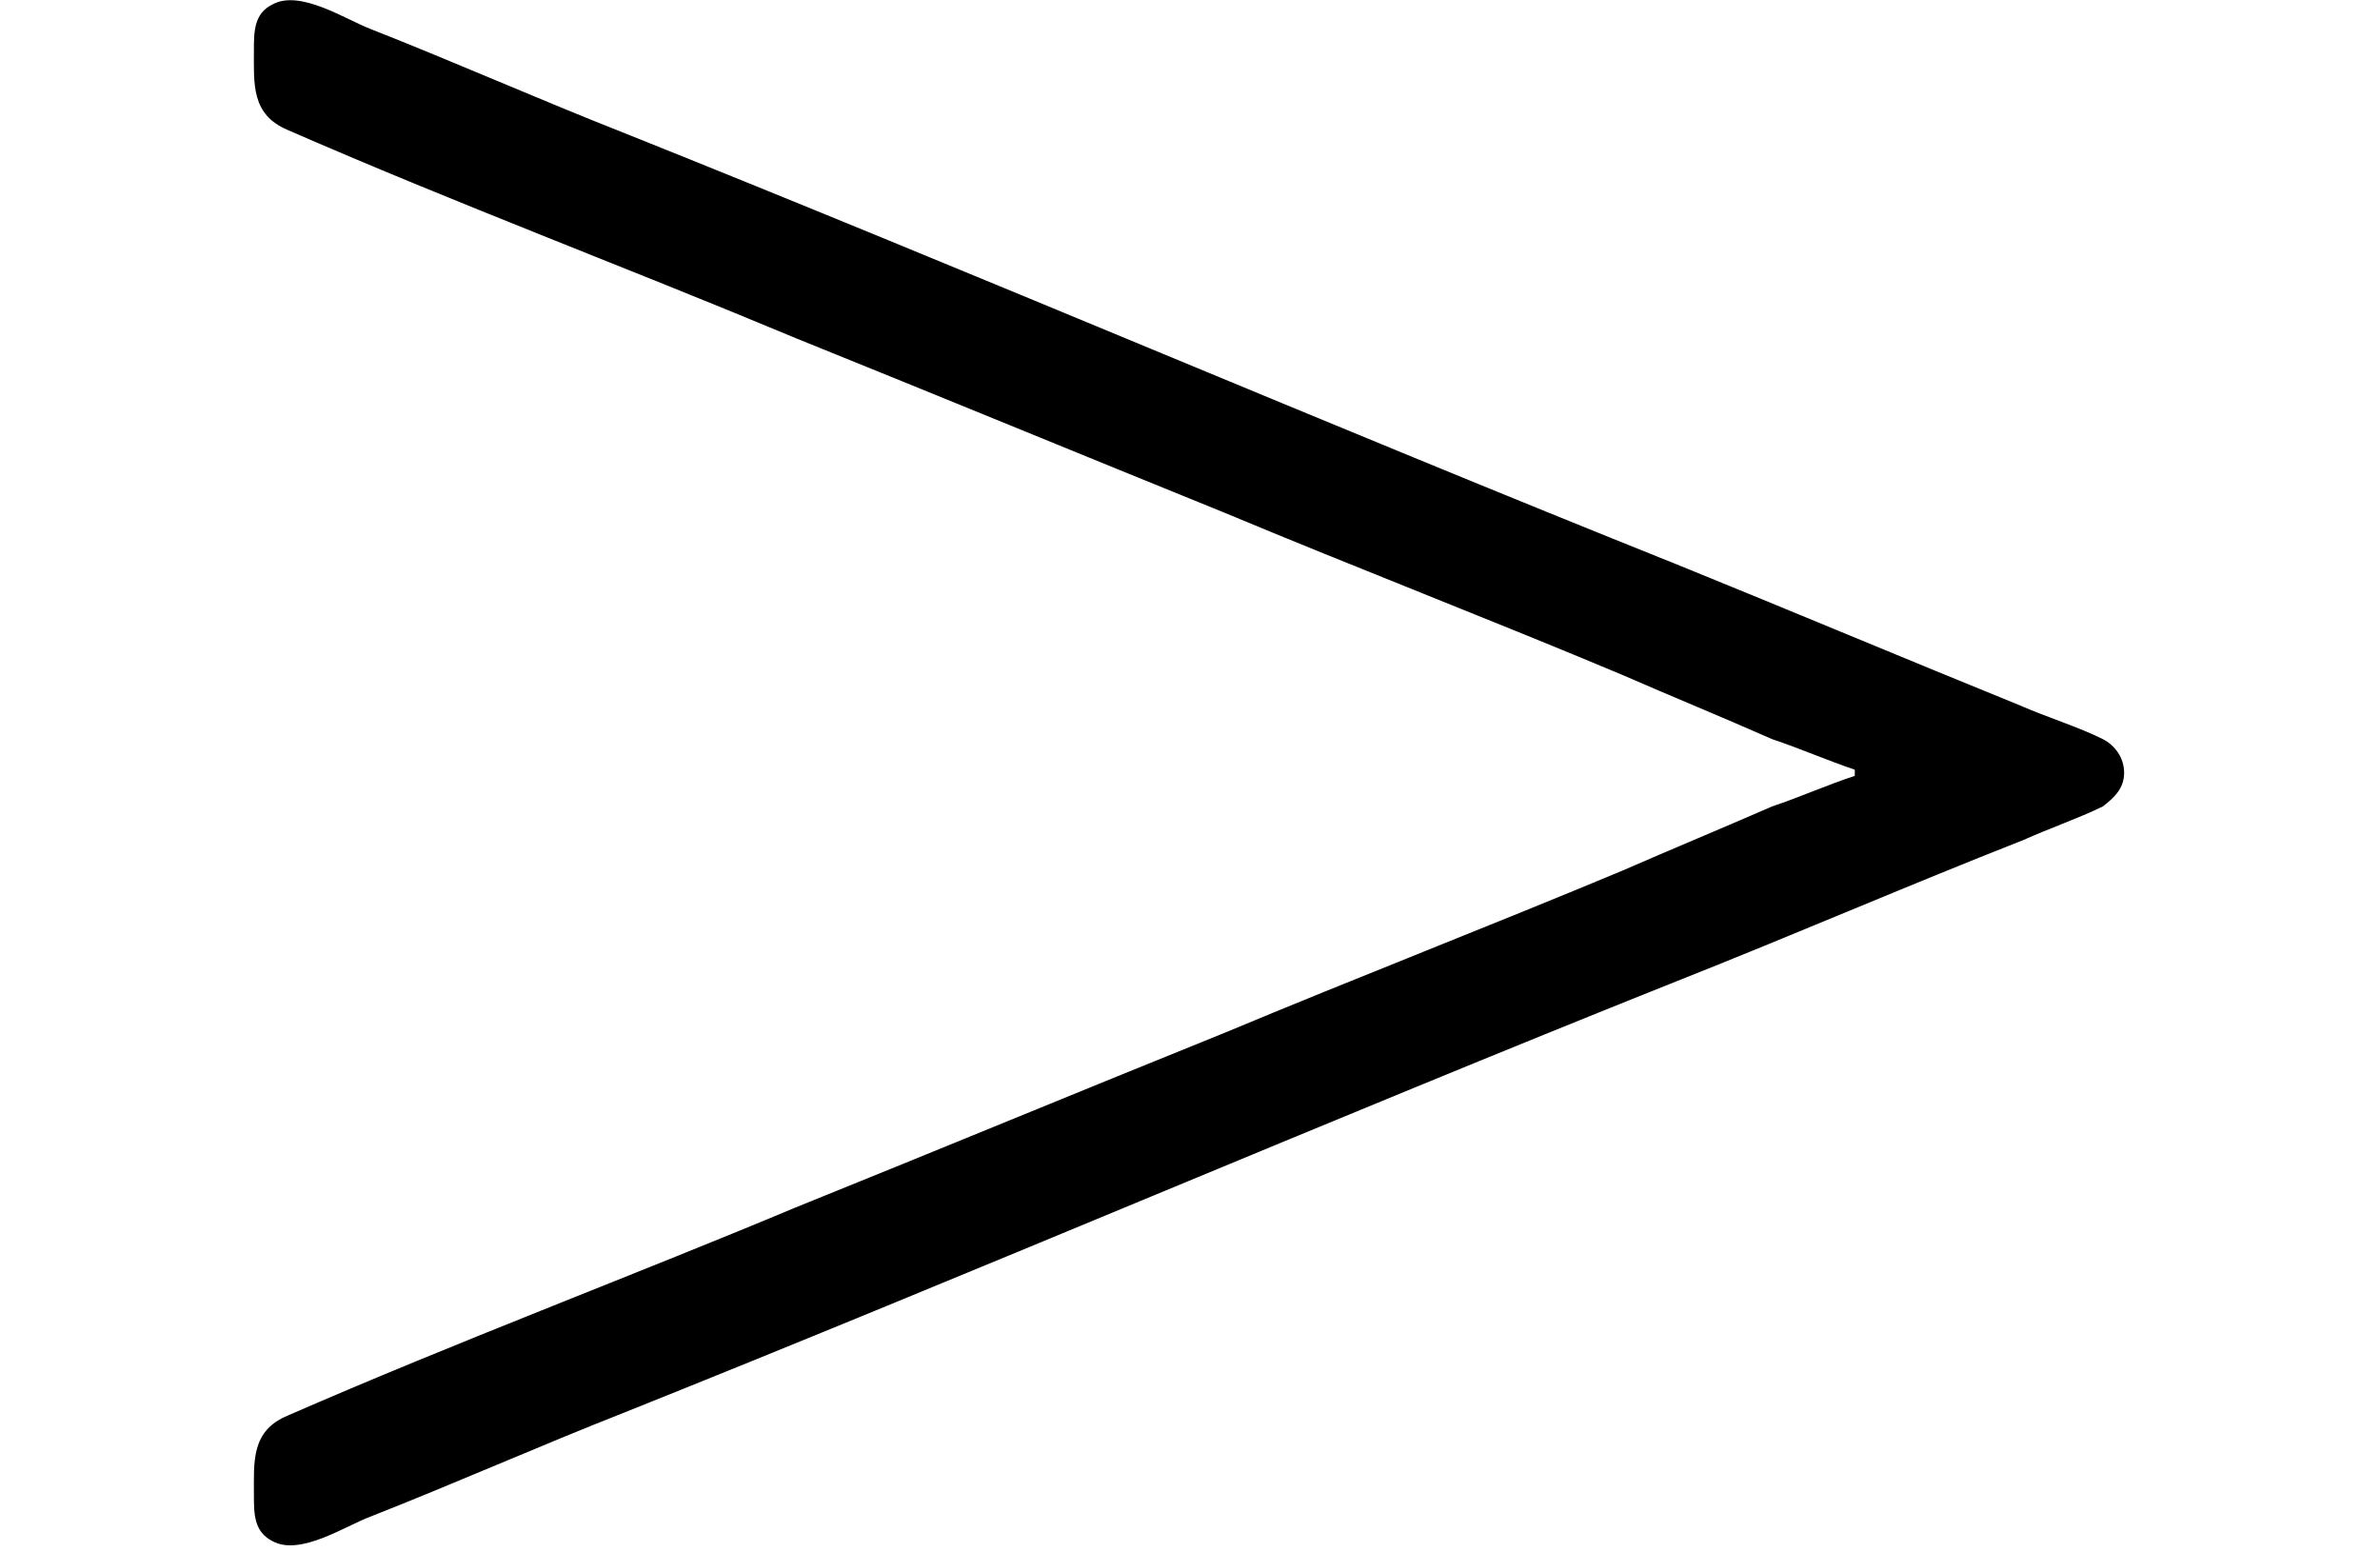 <?xml version='1.0' encoding='UTF-8'?>
<!-- This file was generated by dvisvgm 2.13.3 -->
<svg version='1.1' xmlns='http://www.w3.org/2000/svg' xmlns:xlink='http://www.w3.org/1999/xlink' width='8.483pt' height='5.531pt' viewBox='70.735 63.25 8.483 5.531'>
<defs>
<path id='g0-161' d='M6.611-2.749V-2.727C6.513-2.695 6.415-2.651 6.316-2.618C6.142-2.542 5.956-2.465 5.782-2.389C5.313-2.193 4.833-2.007 4.364-1.811C3.851-1.604 3.349-1.396 2.836-1.189C2.236-.938 1.625-.709 1.025-.447C.895-.393 .905-.284 .905-.164C.905-.098 .905-.033 .971 0C1.069 .055 1.233-.055 1.32-.087C1.625-.207 1.92-.338 2.225-.458C3.48-.96 4.724-1.495 5.978-1.996C6.393-2.16 6.796-2.335 7.211-2.498C7.309-2.542 7.407-2.575 7.495-2.618C7.538-2.651 7.571-2.684 7.571-2.738S7.538-2.836 7.495-2.858C7.407-2.902 7.298-2.935 7.2-2.978C6.796-3.142 6.382-3.316 5.978-3.48C4.724-3.982 3.48-4.516 2.225-5.018C1.92-5.138 1.625-5.269 1.32-5.389C1.233-5.422 1.069-5.531 .971-5.476C.905-5.444 .905-5.378 .905-5.313C.905-5.193 .895-5.084 1.025-5.029C1.625-4.767 2.236-4.538 2.836-4.287C3.349-4.08 3.851-3.873 4.364-3.665C4.833-3.469 5.313-3.284 5.782-3.087C5.956-3.011 6.142-2.935 6.316-2.858C6.415-2.825 6.513-2.782 6.611-2.749Z'/>
</defs>
<g id='page1'>
<use x='70.735' y='68.742' xlink:href='#g0-161'/>
</g>
</svg><!--Rendered by QuickLaTeX.com-->